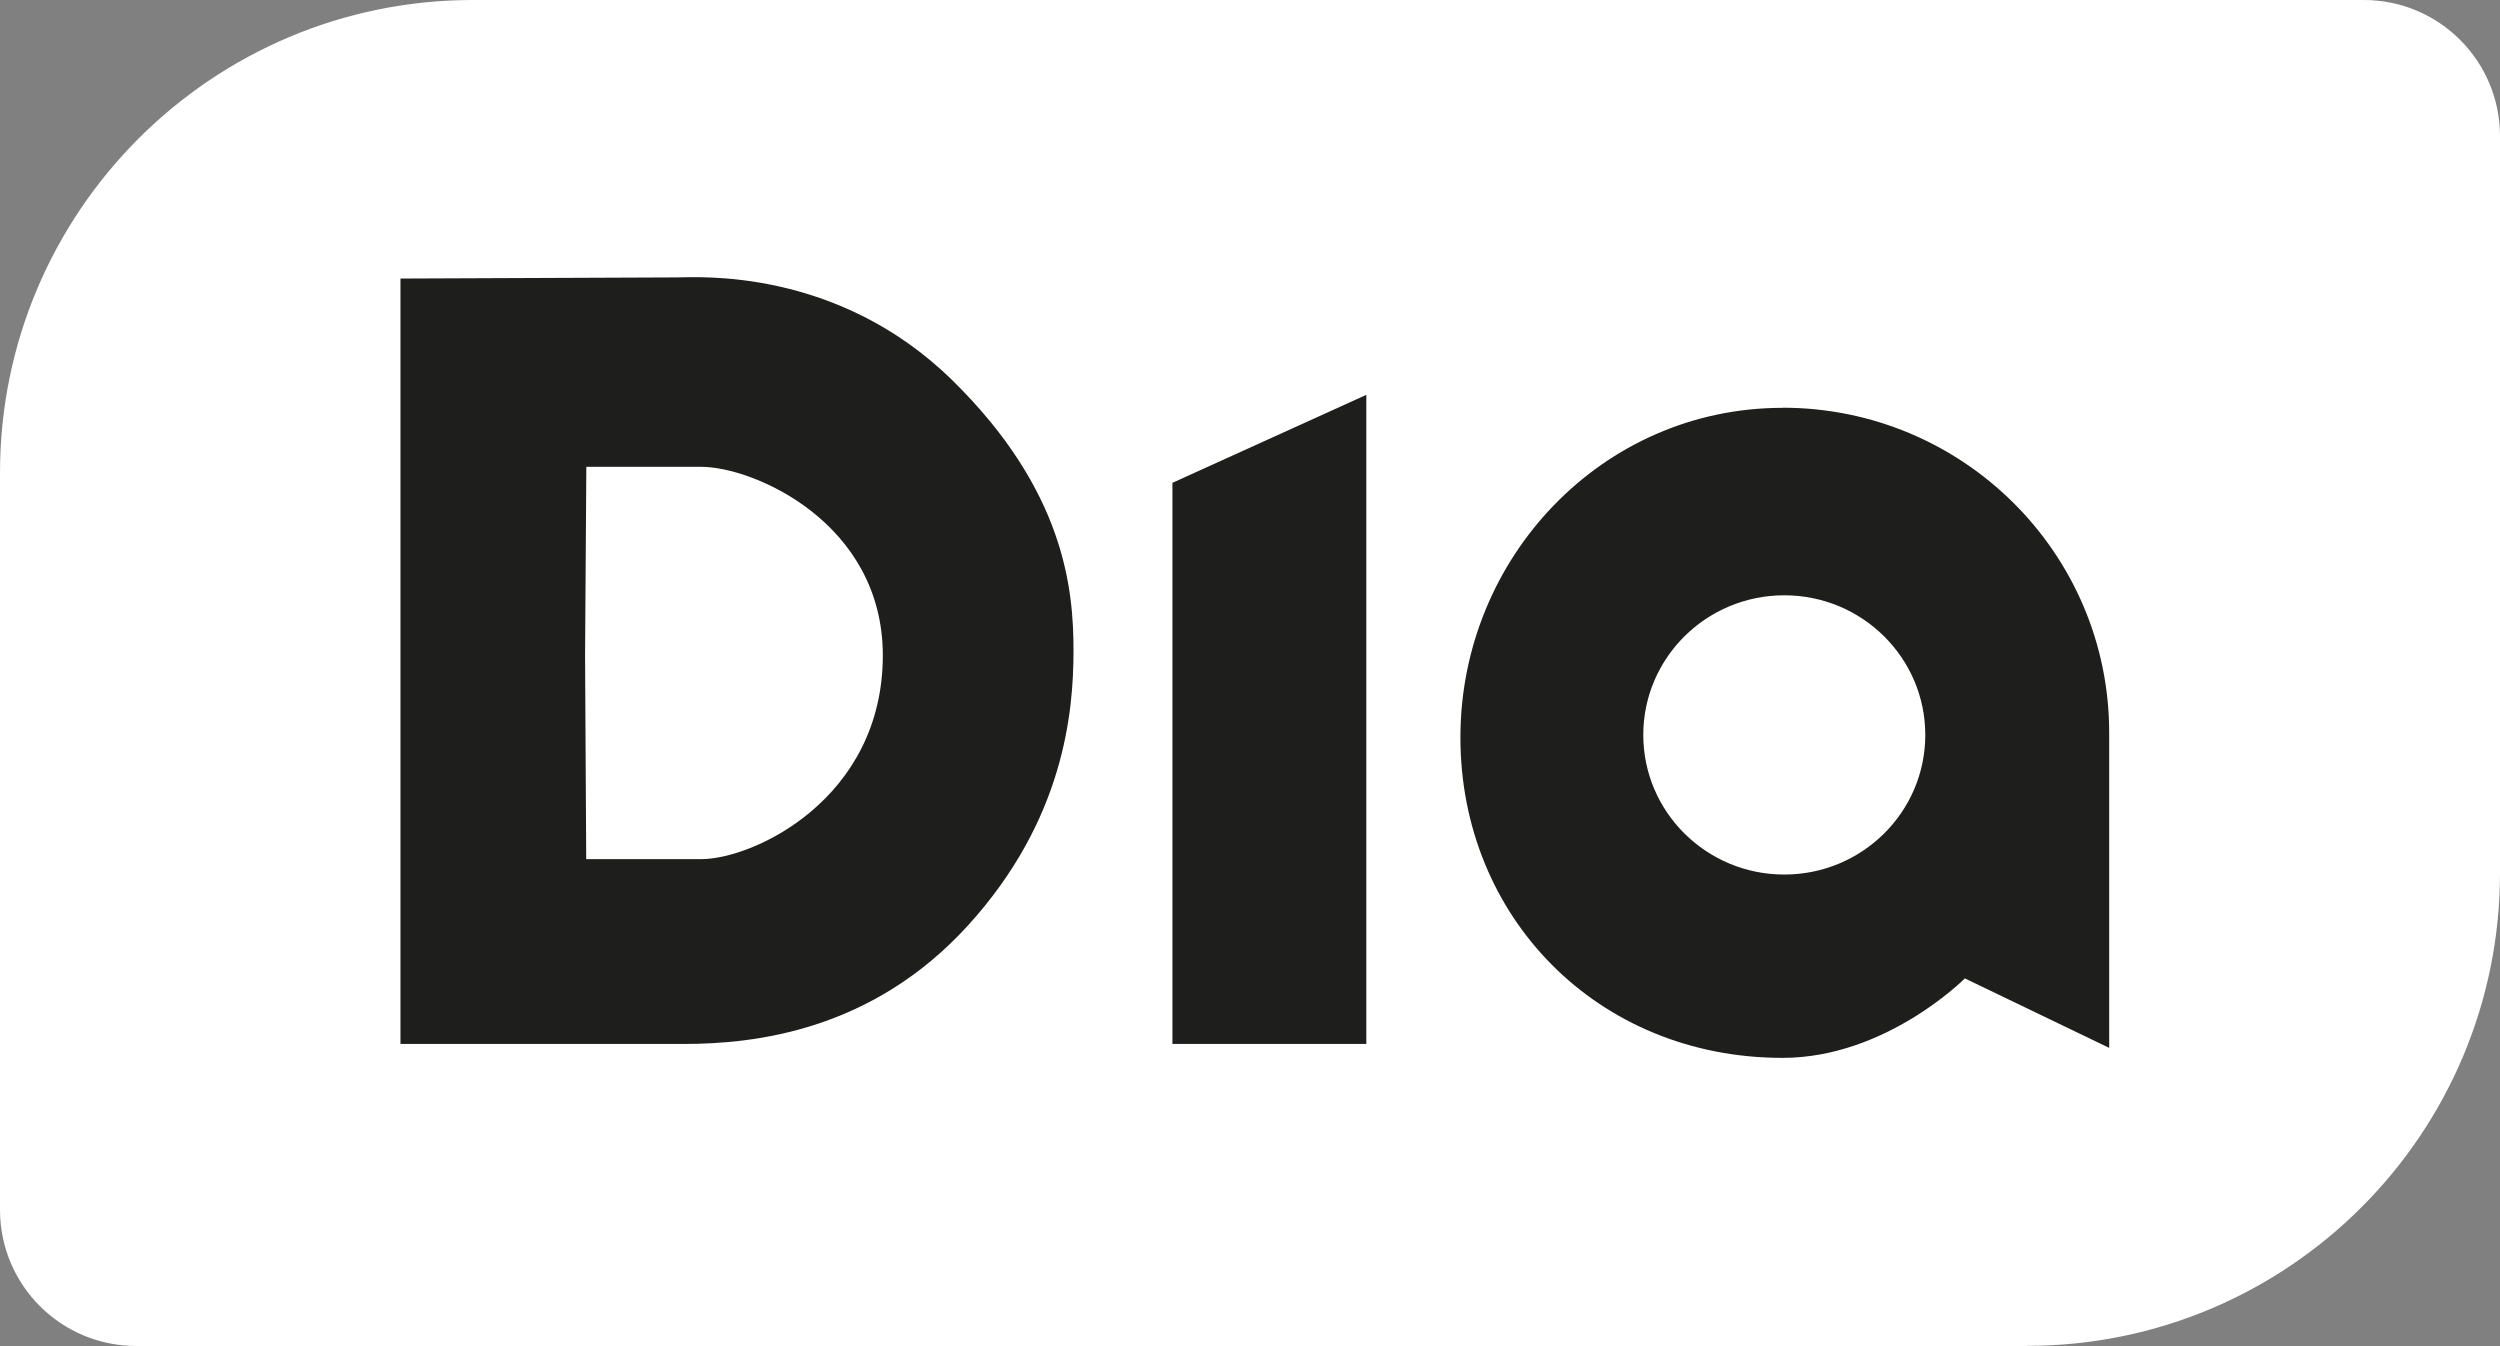 <?xml version="1.0" encoding="UTF-8"?><svg id="Capa_1" xmlns="http://www.w3.org/2000/svg" viewBox="0 0 217.37 117.03"><rect x="0" y="0" width="217.37" height="117.03" fill="#808080" stroke="none"/><defs><style>.cls-1,.cls-2{fill:#1e1e1c;}.cls-1,.cls-2,.cls-3,.cls-4{stroke-width:0px;}.cls-2,.cls-3{fill-rule:evenodd;}.cls-3,.cls-4{fill:#fff;}</style></defs><path class="cls-4" d="M176.24,117.03H11.84c-6.54,0-11.84-5.3-11.84-11.84V41.13C0,18.42,18.41,0,41.13,0h164.4c6.54,0,11.84,5.3,11.84,11.84v64.05c0,22.72-18.42,41.13-41.13,41.13"/><path class="cls-2" d="M50.98,40.59h10c4.53,0,15.78,4.85,15.78,16.41-.02,12.47-11.26,17.7-15.79,17.7h-10l-.1-17.72.11-16.38ZM34.82,24.22v66.55h24.64c6.16,0,16.37-1.14,24.71-10.31,8.34-9.17,9.17-18.52,9.17-23.88s-.76-13.91-10.52-23.5c-10.04-9.86-22.22-8.96-23.98-8.96s-24.02.1-24.02.1"/><polygon class="cls-1" points="101.94 41.98 101.94 90.77 118.8 90.77 118.8 34.33 101.94 41.98"/><path class="cls-3" d="M155,91.99c-16.1,0-28.01-12.25-28.01-27.86s12.32-28.67,28.01-28.67,28.41,12.66,28.41,28.26v27.4l-12.55-6.04s-6.85,6.91-15.85,6.91M142.88,63.9c0-6.7,5.49-12.14,12.26-12.14s12.26,5.44,12.26,12.14-5.49,12.14-12.26,12.14-12.26-5.44-12.26-12.14"/><path class="cls-1" d="M154.99,35.46c-15.69,0-28.01,13.05-28.01,28.66s11.92,27.86,28.01,27.86c9,0,15.85-6.91,15.85-6.91l12.55,6.04v-27.4c0-15.61-12.72-28.26-28.41-28.26M155.14,76.04c-6.77,0-12.26-5.44-12.26-12.14s5.49-12.14,12.26-12.14,12.26,5.44,12.26,12.14-5.49,12.14-12.26,12.14"/></svg>